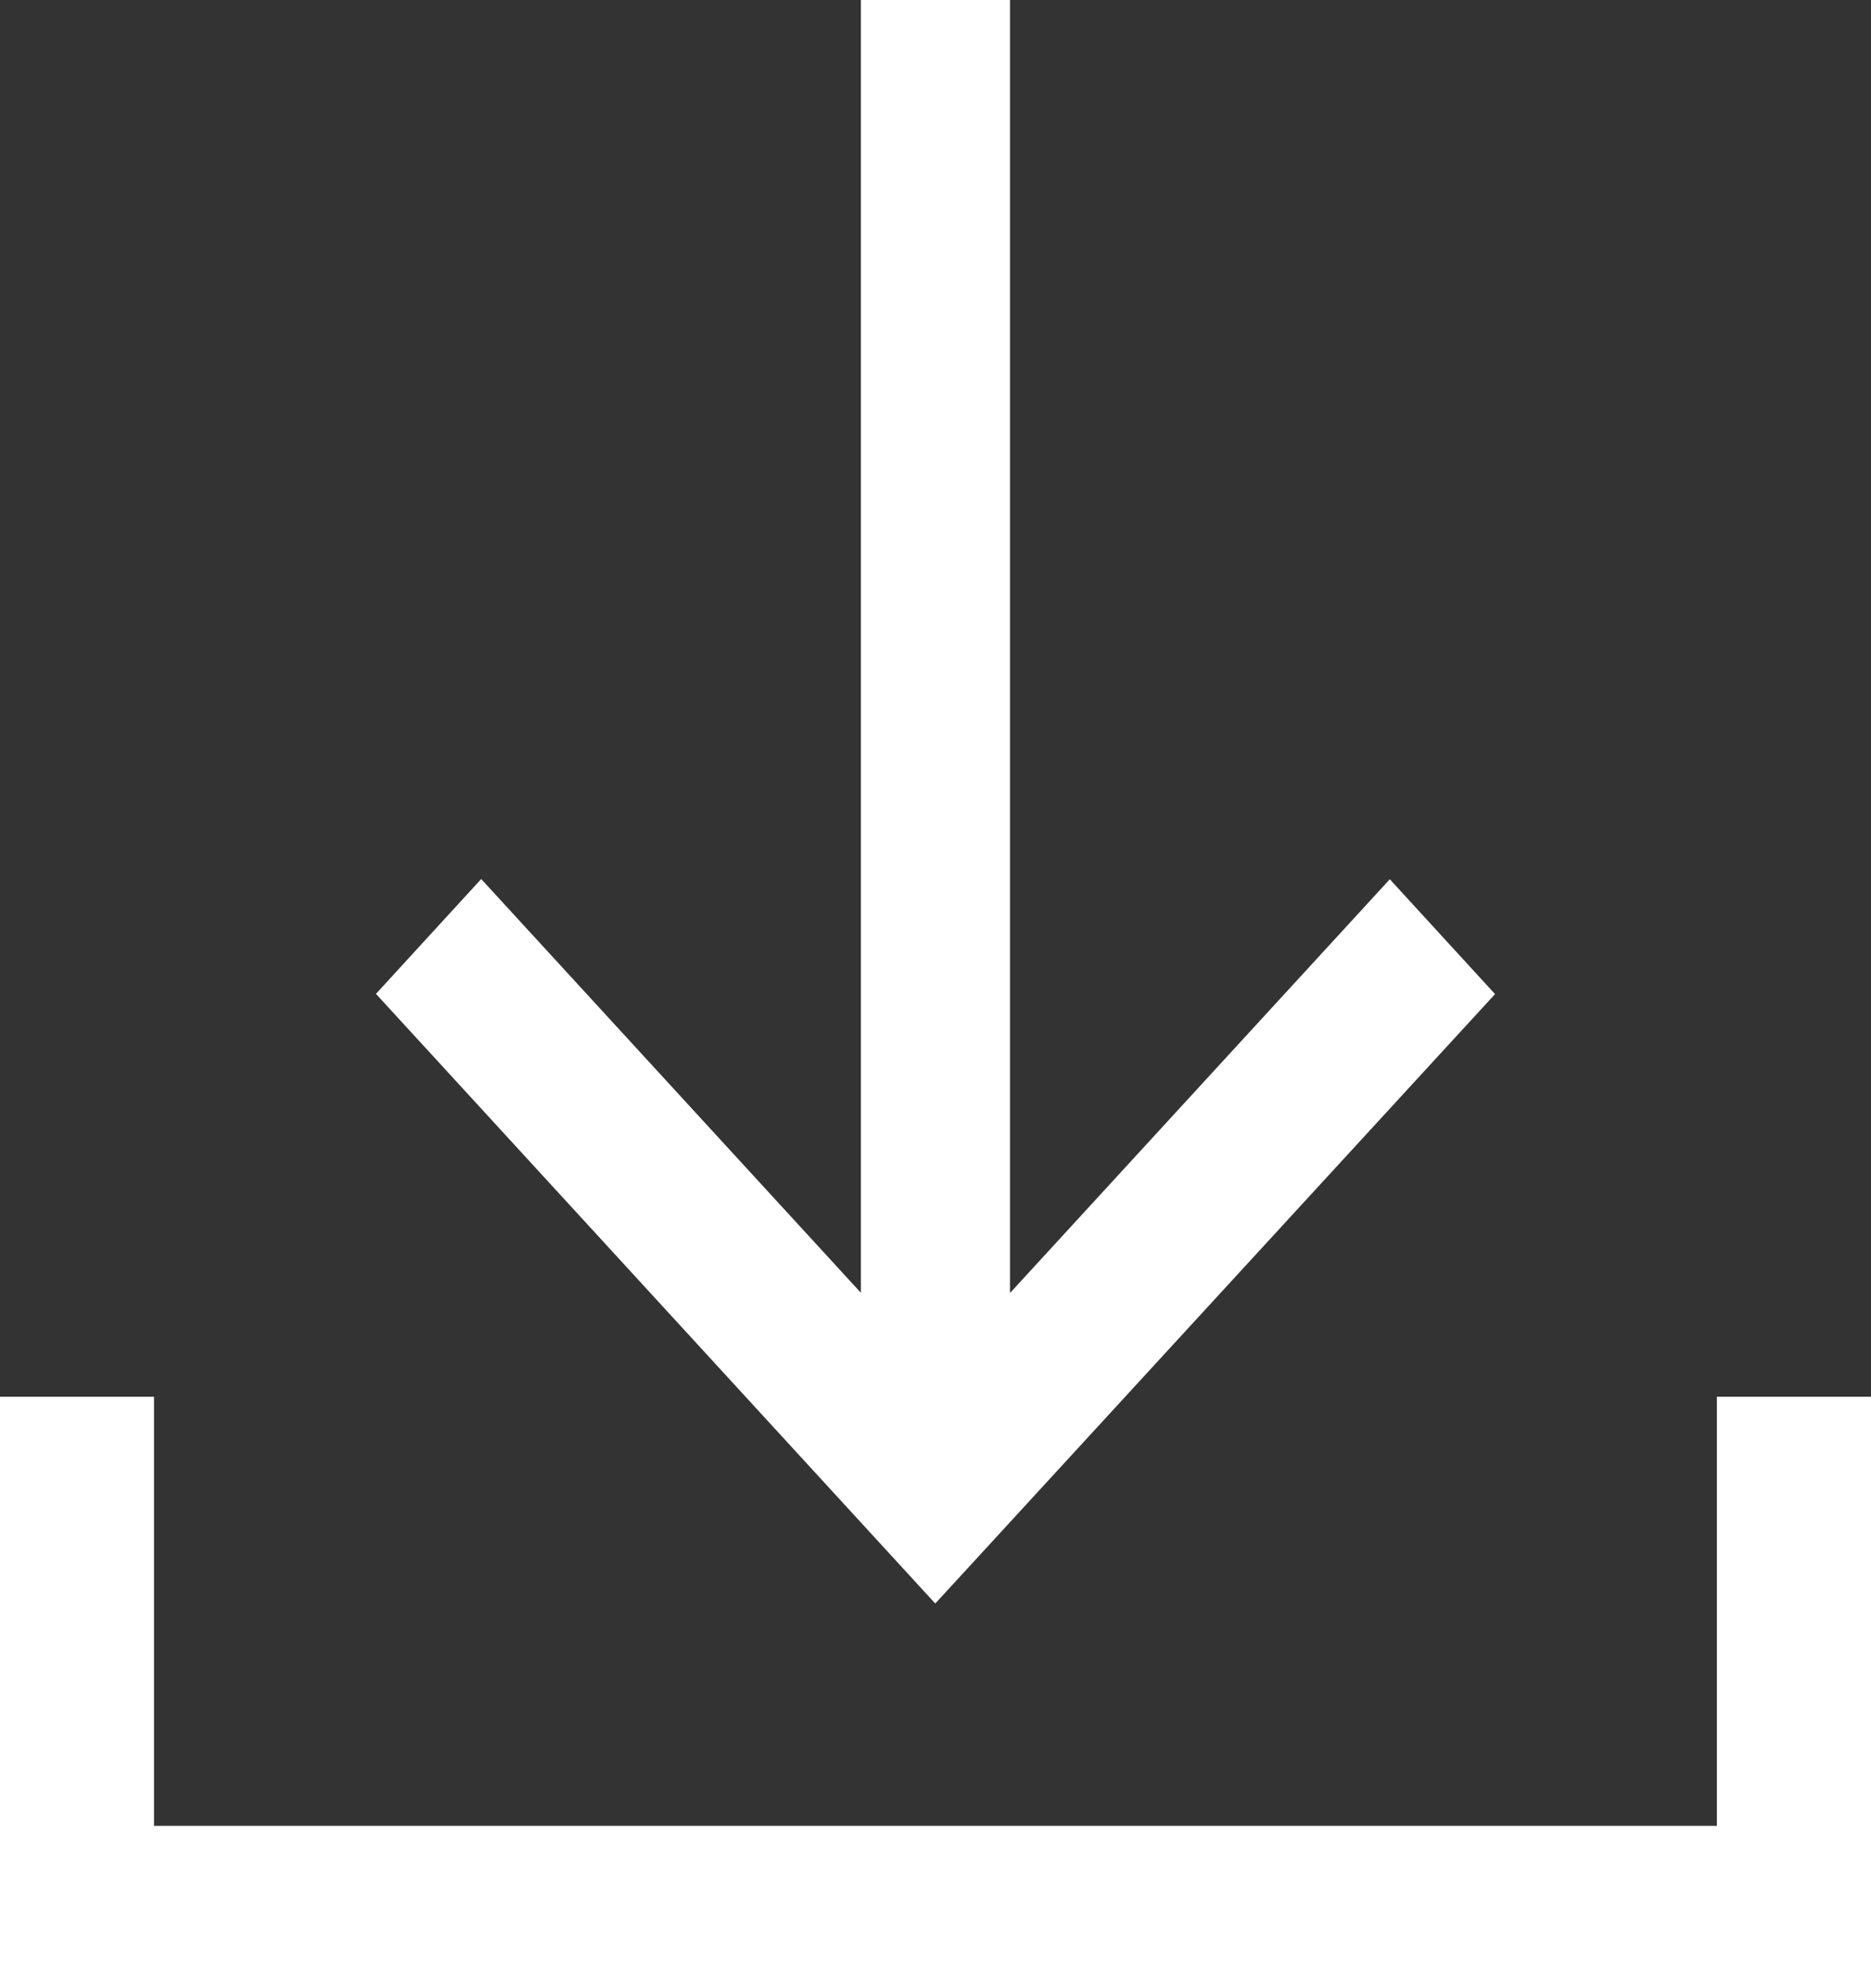 <svg xmlns="http://www.w3.org/2000/svg" width="16" height="17" viewBox="0 0 16 17">
  <rect x="0" y="0" width="16" height="17" fill="#333333" stroke="none"/>
  <g id="グループ_3369" data-name="グループ 3369" transform="translate(0 2)">
    <path id="パス_7935" data-name="パス 7935" d="M14.682,20.142v3.669H1.317V20.142H0V25.2H16V20.142Z" transform="translate(0 -10.199)" fill="#fff"/>
    <path id="パス_7936" data-name="パス 7936" d="M10.064,0V11.054L6.817,7.516l-.9.982L10.7,13.711,15.487,8.5l-.9-.982-3.248,3.538V0Z" transform="translate(-2.702 -2)" fill="#fff"/>
  </g>
</svg>
